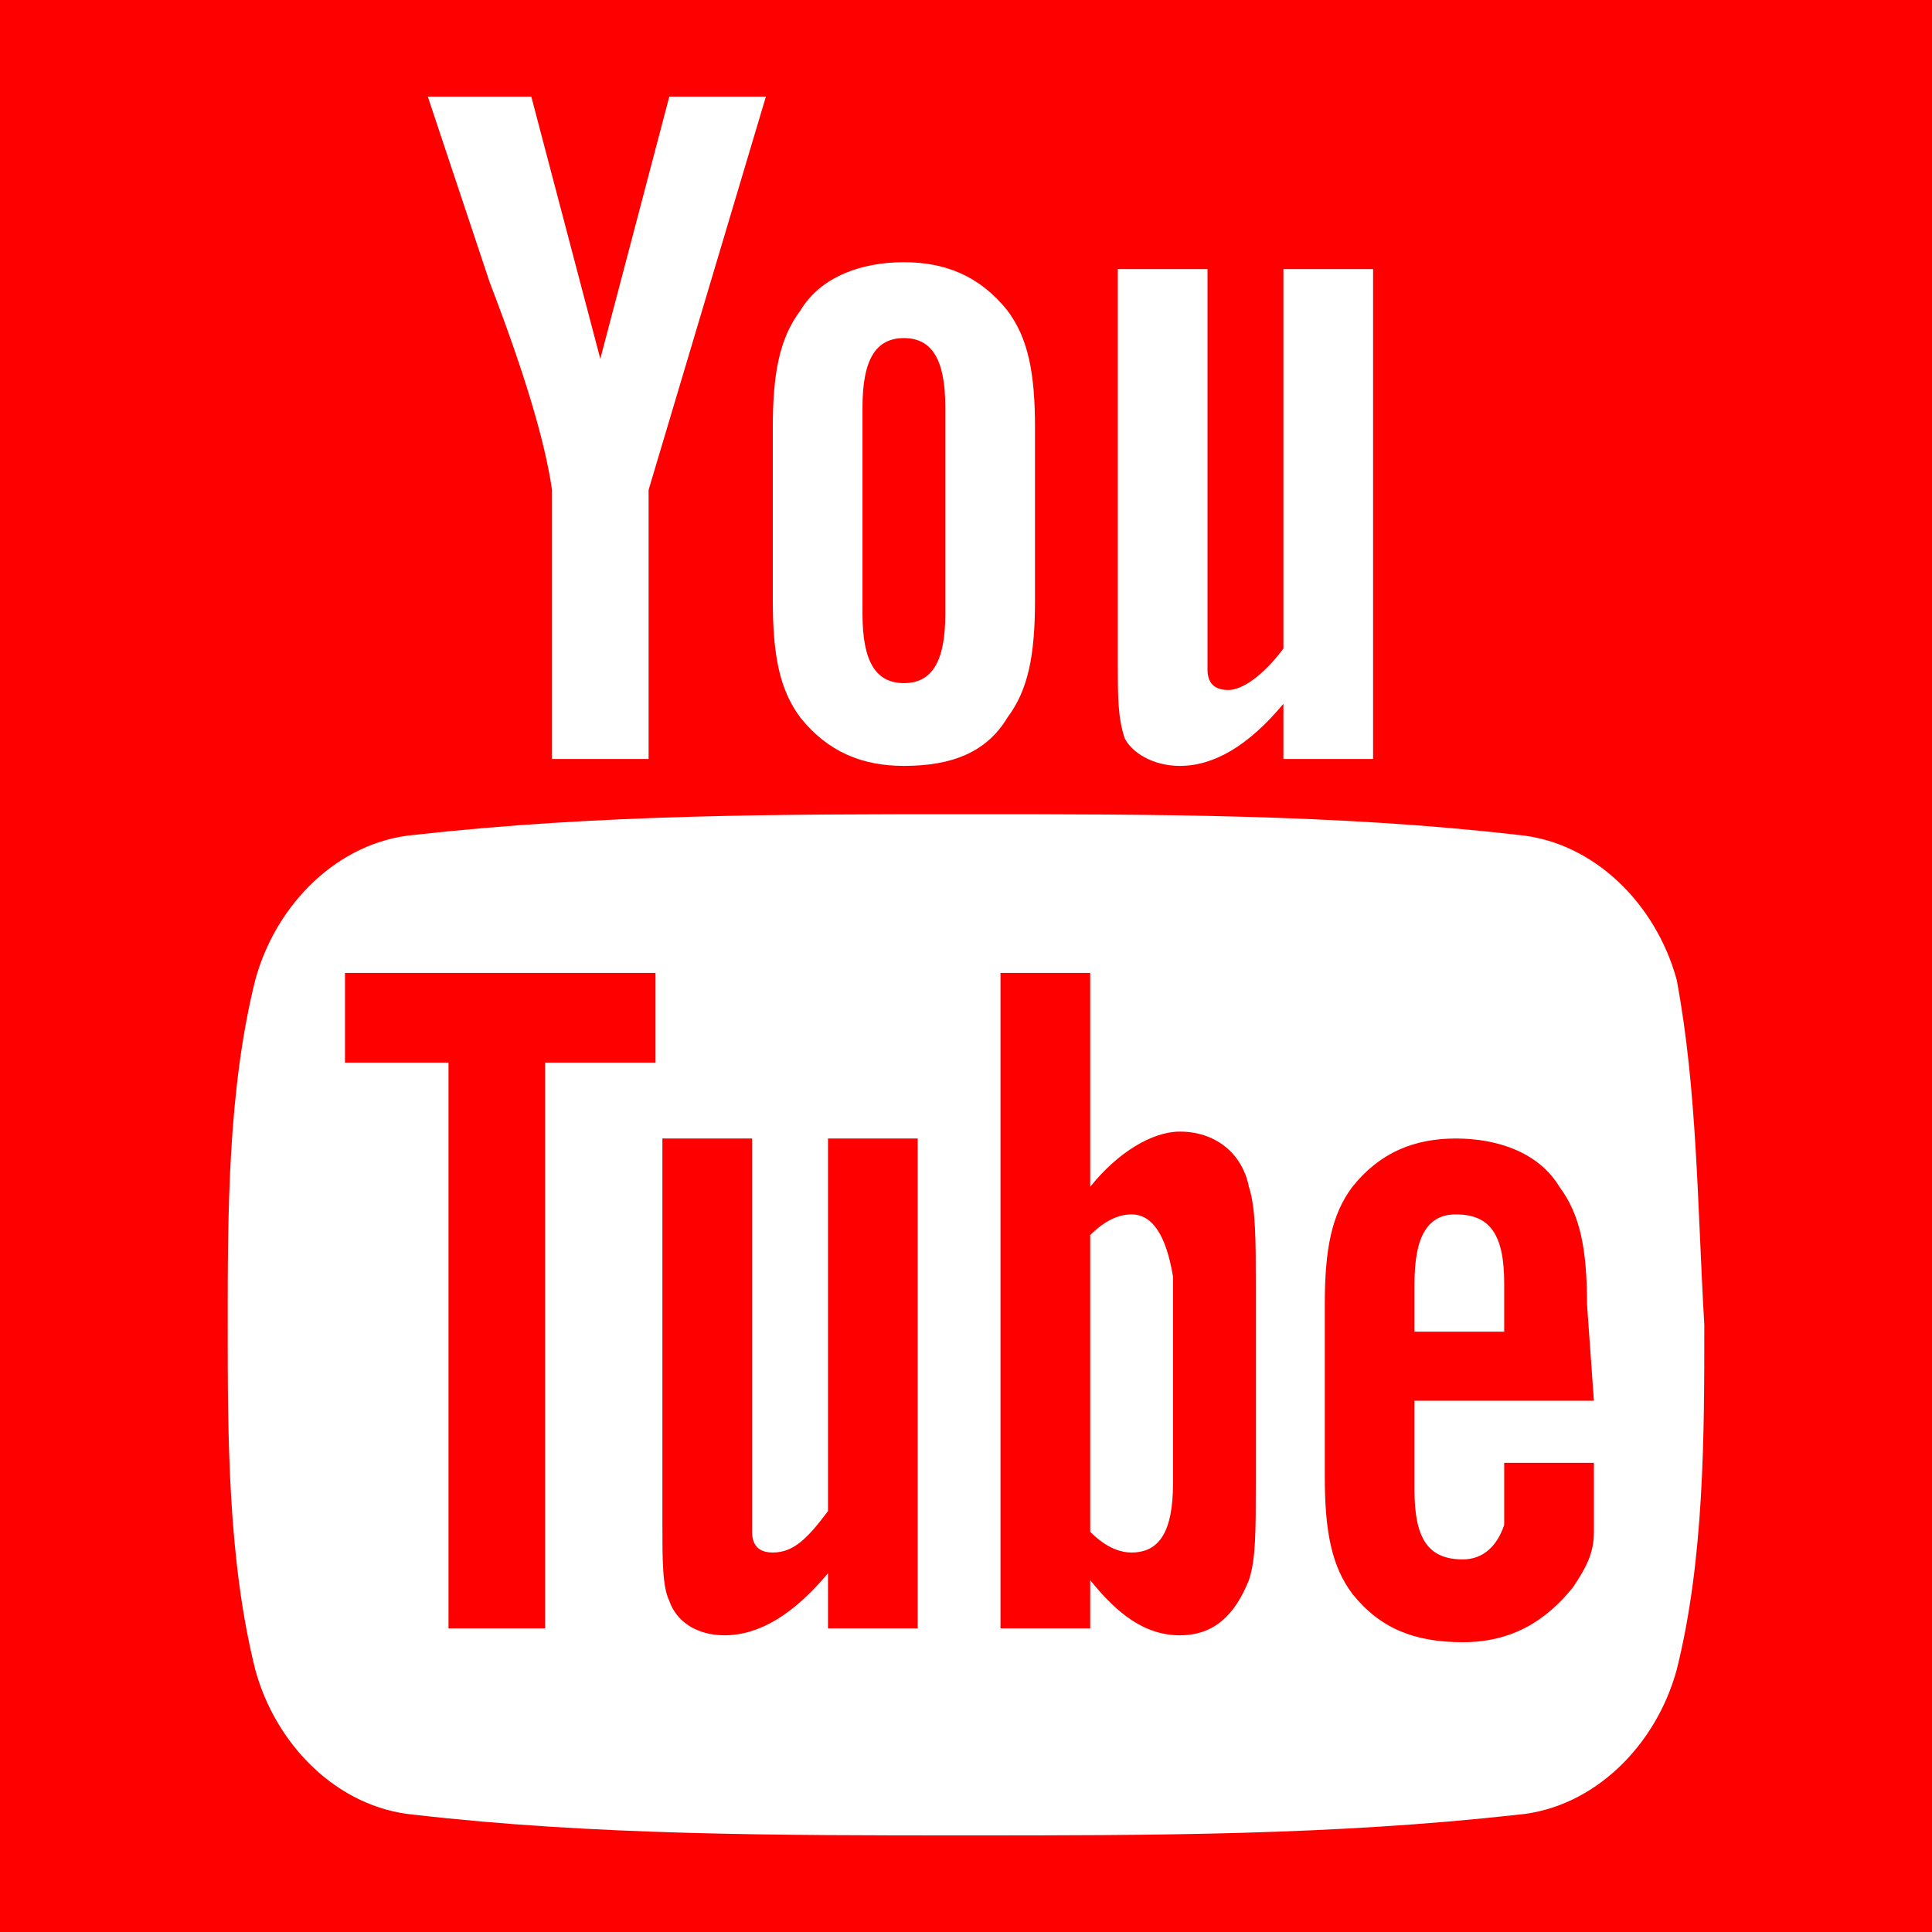 <?xml version="1.0" encoding="utf-8"?>
<!-- Generator: Adobe Illustrator 16.0.0, SVG Export Plug-In . SVG Version: 6.00 Build 0)  -->
<!DOCTYPE svg PUBLIC "-//W3C//DTD SVG 1.1//EN" "http://www.w3.org/Graphics/SVG/1.1/DTD/svg11.dtd">
<svg version="1.1" id="Capa_1" xmlns="http://www.w3.org/2000/svg" xmlns:xlink="http://www.w3.org/1999/xlink" x="0px" y="0px"
	 width="28px" height="28px" viewBox="0 0 28 28" enable-background="new 0 0 28 28" xml:space="preserve">
<g>
	<rect fill="#FF0000" width="28" height="28"/>
	<g>
		<g>
			<path fill="#FFFFFF" d="M24.3,14.2c-0.3-1.1-1.2-2-2.3-2.1c-2.6-0.3-5.3-0.3-8-0.3c-2.7,0-5.3,0-8,0.3c-1.1,0.1-2,1-2.3,2.1
				c-0.4,1.6-0.4,3.4-0.4,5s0,3.4,0.4,5c0.3,1.1,1.2,2,2.3,2.1c2.6,0.3,5.3,0.3,8,0.3c2.7,0,5.3,0,8-0.3c1.1-0.1,2-1,2.3-2.1
				c0.4-1.6,0.4-3.4,0.4-5C24.6,17.5,24.6,15.8,24.3,14.2z M9.4,15.4H7.9v8.2H6.5v-8.2H5v-1.3h4.5V15.4z M13.3,23.6H12v-0.8
				c-0.5,0.6-1,0.9-1.5,0.9c-0.4,0-0.7-0.2-0.8-0.5c-0.1-0.2-0.1-0.6-0.1-1.1v-5.6h1.3v5.2c0,0.3,0,0.5,0,0.5c0,0.2,0.1,0.3,0.3,0.3
				c0.3,0,0.5-0.2,0.8-0.6v-5.4h1.3L13.3,23.6L13.3,23.6z M18.2,21.5c0,0.7,0,1.1-0.1,1.4c-0.2,0.5-0.5,0.8-1,0.8
				c-0.5,0-0.9-0.3-1.3-0.8v0.7h-1.3v-9.5h1.3v3.1c0.4-0.5,0.9-0.8,1.3-0.8c0.5,0,0.9,0.3,1,0.8c0.1,0.3,0.1,0.8,0.1,1.4V21.5z
				 M23.1,20.3h-2.6v1.3c0,0.7,0.2,1,0.7,1c0.3,0,0.5-0.2,0.6-0.5c0-0.1,0-0.4,0-0.9h1.3v0.2c0,0.4,0,0.7,0,0.8
				c0,0.3-0.1,0.5-0.3,0.8c-0.4,0.5-0.9,0.8-1.6,0.8c-0.7,0-1.2-0.2-1.6-0.7c-0.3-0.4-0.4-0.9-0.4-1.7v-2.5c0-0.8,0.1-1.3,0.4-1.7
				c0.4-0.5,0.9-0.7,1.5-0.7c0.6,0,1.2,0.2,1.5,0.7c0.3,0.4,0.4,0.9,0.4,1.7L23.1,20.3L23.1,20.3z"/>
			<path fill="#FFFFFF" d="M21.1,17.6c-0.4,0-0.6,0.3-0.6,1v0.7h1.3v-0.7C21.8,17.9,21.6,17.6,21.1,17.6z"/>
			<path fill="#FFFFFF" d="M16.4,17.6c-0.2,0-0.4,0.1-0.6,0.3v4.3c0.2,0.2,0.4,0.3,0.6,0.3c0.4,0,0.6-0.3,0.6-1v-3
				C16.9,17.9,16.7,17.6,16.4,17.6z"/>
			<path fill="#FFFFFF" d="M17.1,11.1c0.5,0,1-0.3,1.5-0.9V11h1.3V3.9h-1.3v5.5c-0.3,0.4-0.6,0.6-0.8,0.6c-0.2,0-0.3-0.1-0.3-0.3
				c0,0,0-0.2,0-0.5V3.9h-1.3v5.7c0,0.5,0,0.8,0.1,1.1C16.4,10.9,16.7,11.1,17.1,11.1z"/>
			<path fill="#FFFFFF" d="M8,7.1V11h1.4V7.1l1.7-5.7H9.7l-1,3.8l-1-3.8H6.2c0.3,0.9,0.6,1.8,0.9,2.7C7.6,5.4,7.9,6.4,8,7.1z"/>
			<path fill="#FFFFFF" d="M13.1,11.1c0.7,0,1.2-0.2,1.5-0.7c0.3-0.4,0.4-0.9,0.4-1.7V6.2c0-0.8-0.1-1.3-0.4-1.7
				c-0.4-0.5-0.9-0.7-1.5-0.7c-0.6,0-1.2,0.2-1.5,0.7c-0.3,0.4-0.4,0.9-0.4,1.7v2.5c0,0.8,0.1,1.3,0.4,1.7
				C12,10.9,12.5,11.1,13.1,11.1z M12.5,5.9c0-0.7,0.2-1,0.6-1c0.4,0,0.6,0.3,0.6,1v3c0,0.7-0.2,1-0.6,1c-0.4,0-0.6-0.3-0.6-1V5.9z"
				/>
		</g>
	</g>
</g>
</svg>
